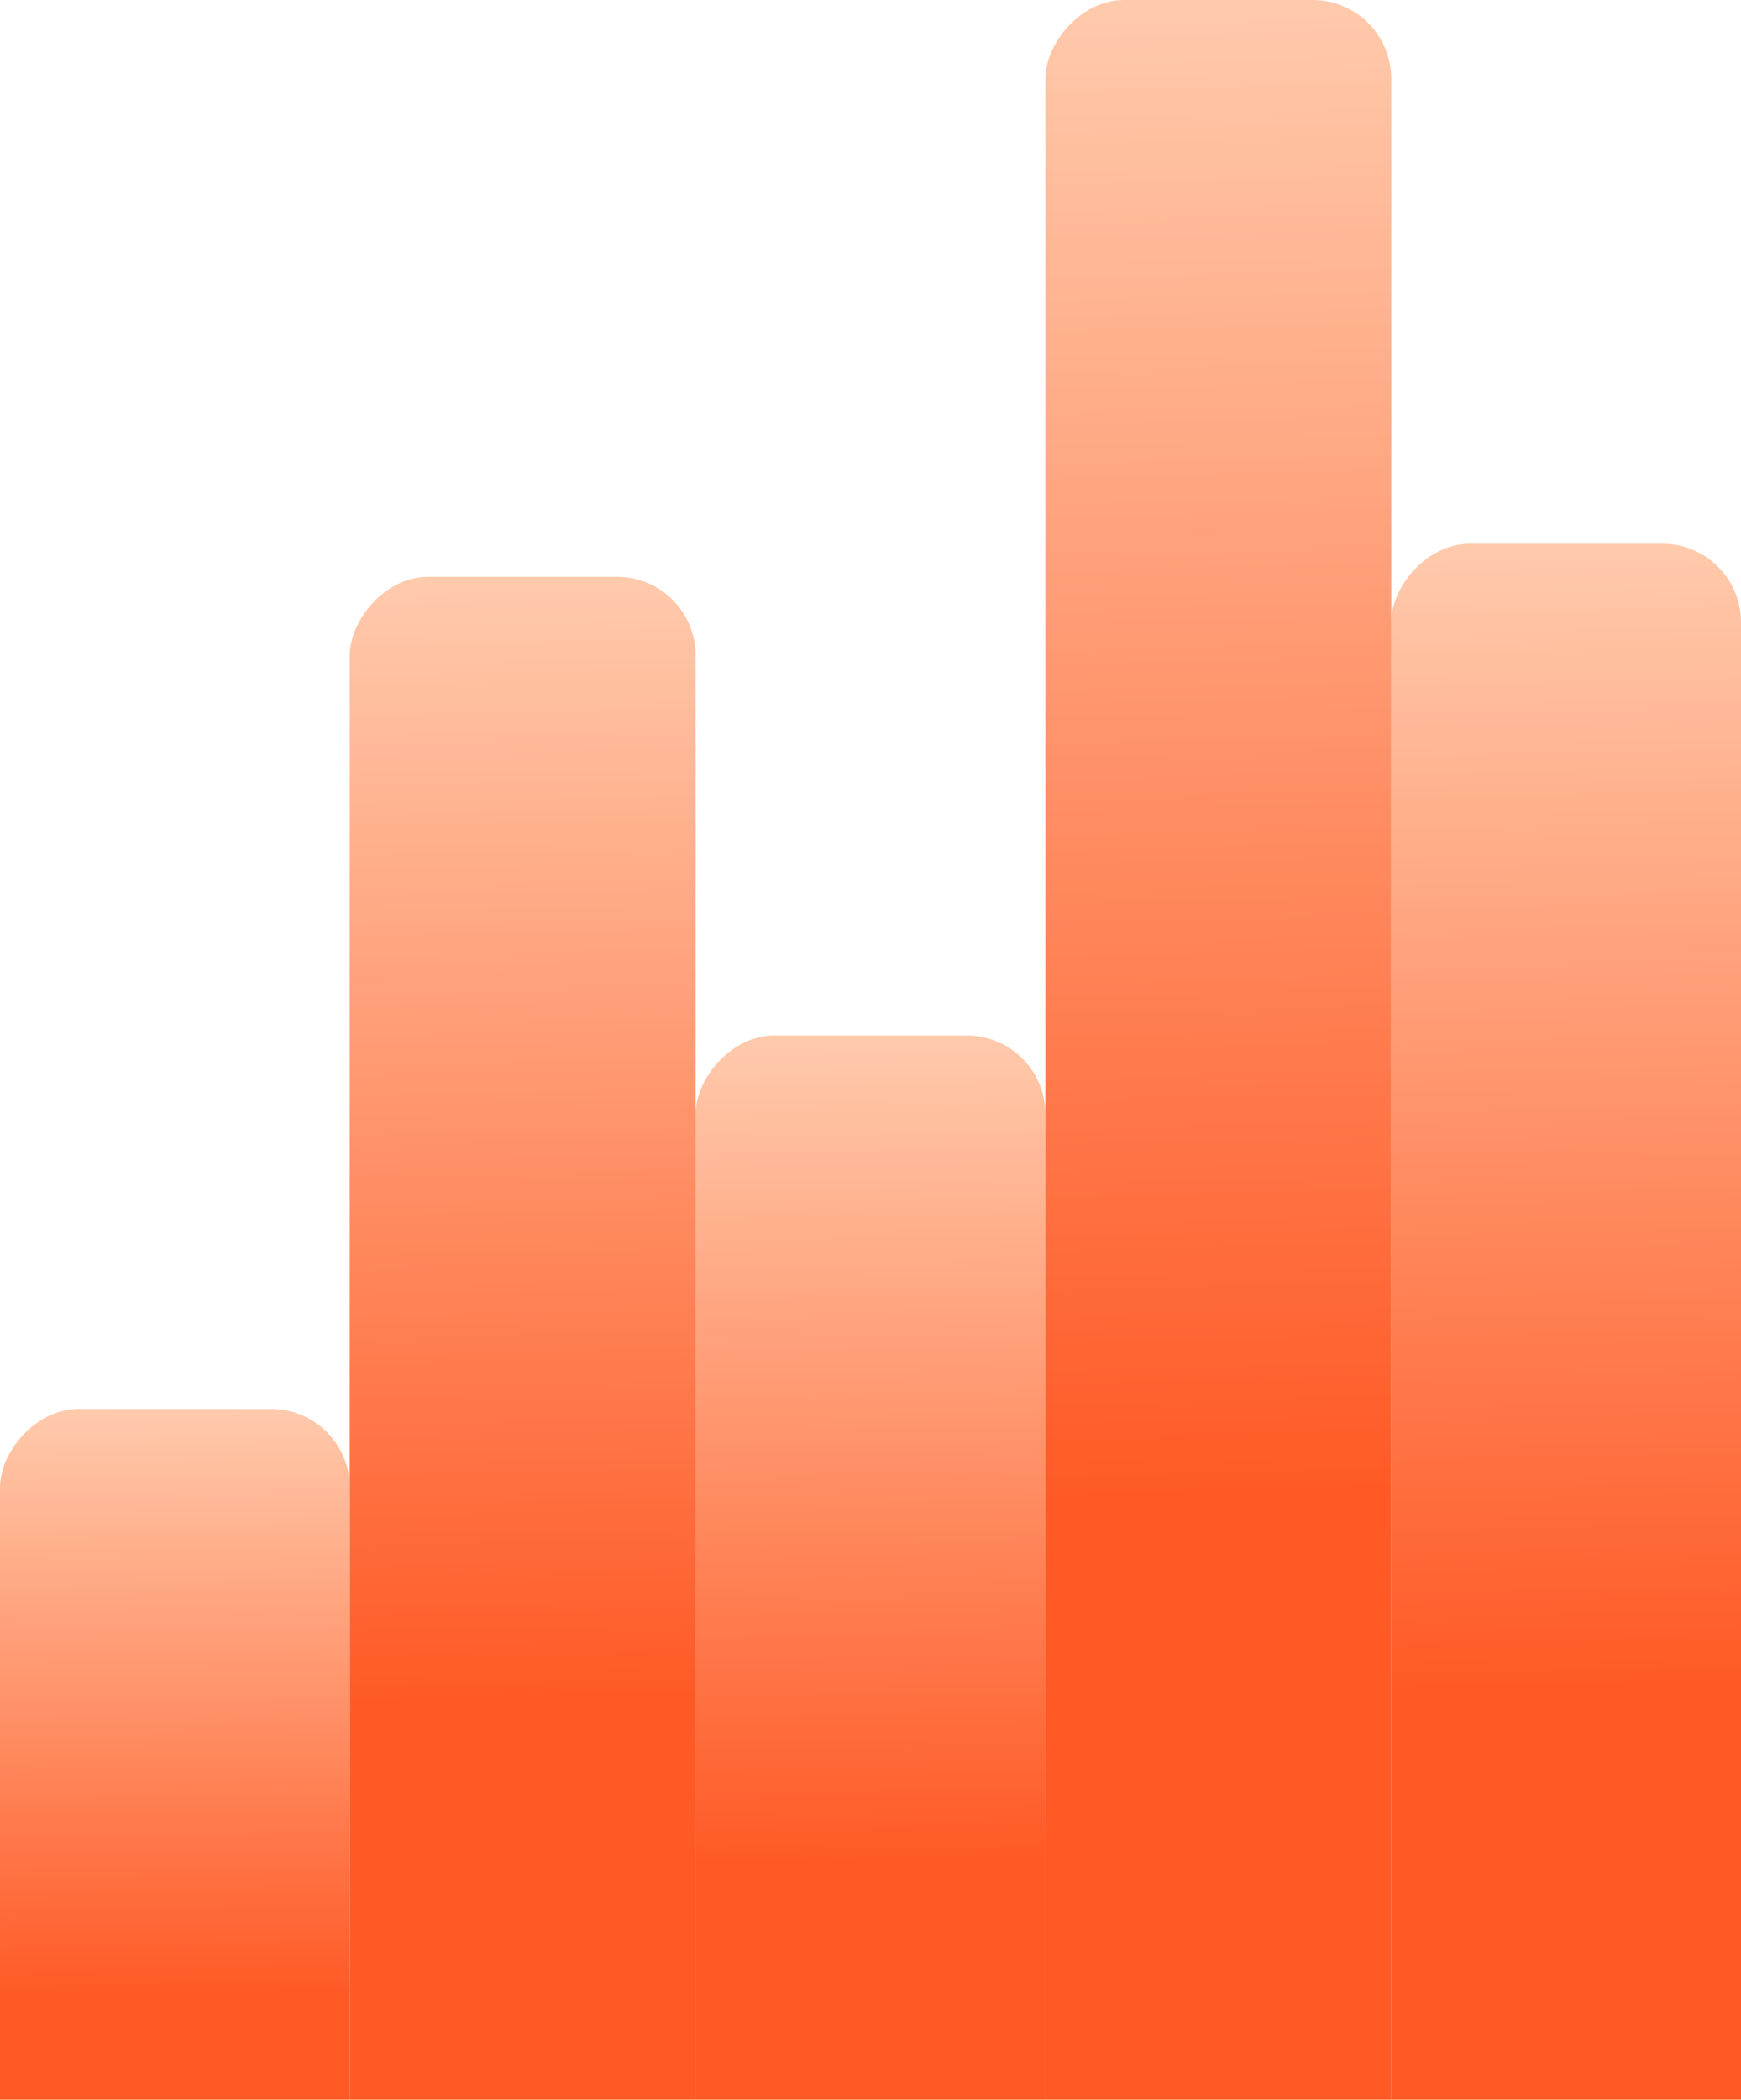 <?xml version="1.0" encoding="UTF-8"?> <svg xmlns="http://www.w3.org/2000/svg" width="443" height="534" viewBox="0 0 443 534" fill="none"><rect width="89" height="449.718" rx="20" transform="matrix(-1 0 0 1 443 138.282)" fill="url(#paint0_linear_99_499)"></rect><rect width="88" height="588" rx="20" transform="matrix(-1 0 0 1 354 0)" fill="url(#paint1_linear_99_499)"></rect><rect width="89" height="324.663" rx="20" transform="matrix(-1 0 0 1 266 263.337)" fill="url(#paint2_linear_99_499)"></rect><rect width="88" height="441.301" rx="20" transform="matrix(-1 0 0 1 177 146.699)" fill="url(#paint3_linear_99_499)"></rect><rect width="89" height="229.669" rx="20" transform="matrix(-1 0 0 1 89 358.331)" fill="url(#paint4_linear_99_499)"></rect><defs><linearGradient id="paint0_linear_99_499" x1="44.5" y1="-6.86909e-08" x2="38.679" y2="292.821" gradientUnits="userSpaceOnUse"><stop stop-color="#FFCAAC"></stop><stop offset="1" stop-color="#FF5925"></stop></linearGradient><linearGradient id="paint1_linear_99_499" x1="44" y1="-8.98124e-08" x2="33.938" y2="382.746" gradientUnits="userSpaceOnUse"><stop stop-color="#FFCAAC"></stop><stop offset="1" stop-color="#FF5925"></stop></linearGradient><linearGradient id="paint2_linear_99_499" x1="44.5" y1="-4.95897e-08" x2="41.466" y2="211.435" gradientUnits="userSpaceOnUse"><stop stop-color="#FFCAAC"></stop><stop offset="1" stop-color="#FF5925"></stop></linearGradient><linearGradient id="paint3_linear_99_499" x1="44" y1="-6.74052e-08" x2="38.331" y2="287.342" gradientUnits="userSpaceOnUse"><stop stop-color="#FFCAAC"></stop><stop offset="1" stop-color="#FF5925"></stop></linearGradient><linearGradient id="paint4_linear_99_499" x1="44.5" y1="-3.50801e-08" x2="42.981" y2="149.586" gradientUnits="userSpaceOnUse"><stop stop-color="#FFCAAC"></stop><stop offset="1" stop-color="#FF5925"></stop></linearGradient></defs></svg> 